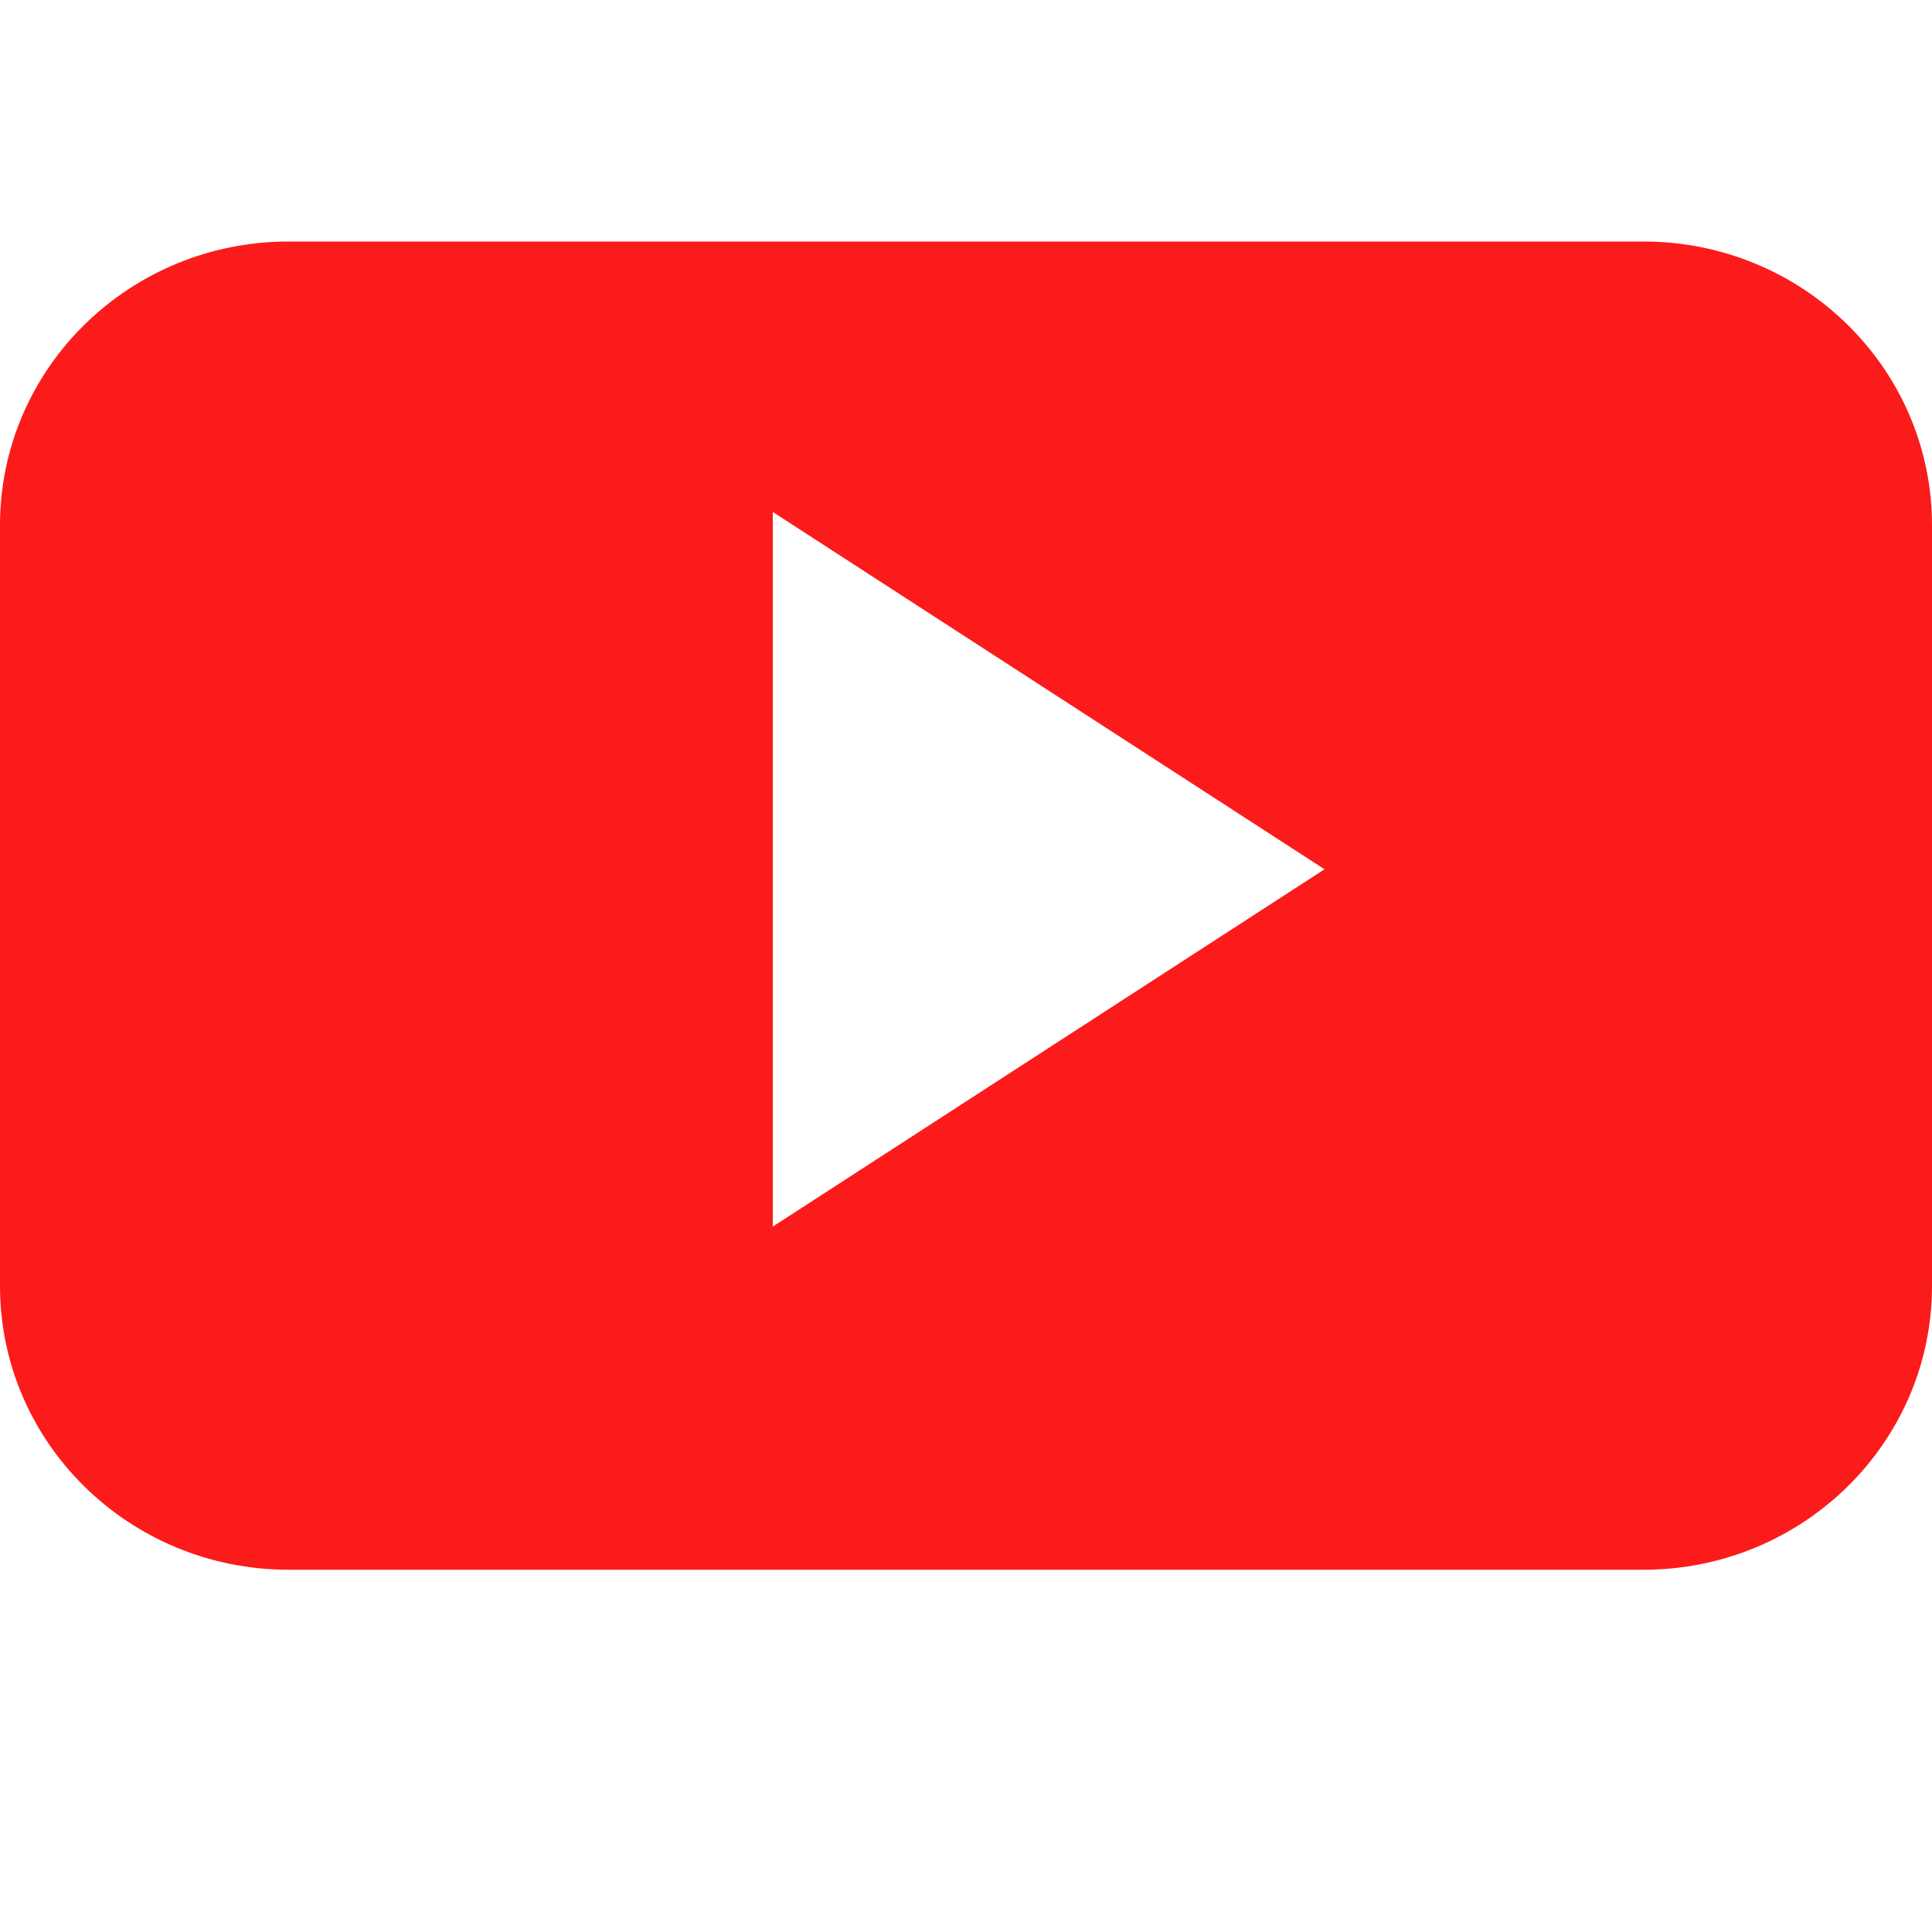 <?xml version="1.0" encoding="UTF-8"?> <svg xmlns="http://www.w3.org/2000/svg" width="16" height="16" viewBox="0 0 16 16" fill="none"> <path d="M16 4.35C16 3.052 14.93 2 13.609 2H2.391C1.07 2 0 3.052 0 4.35V10.65C0 11.948 1.07 13 2.391 13H13.609C14.93 13 16 11.948 16 10.65V4.35ZM6.4 10.158V4.24L10.969 7.199L6.4 10.158Z" fill="#FC1B1B"></path> </svg> 